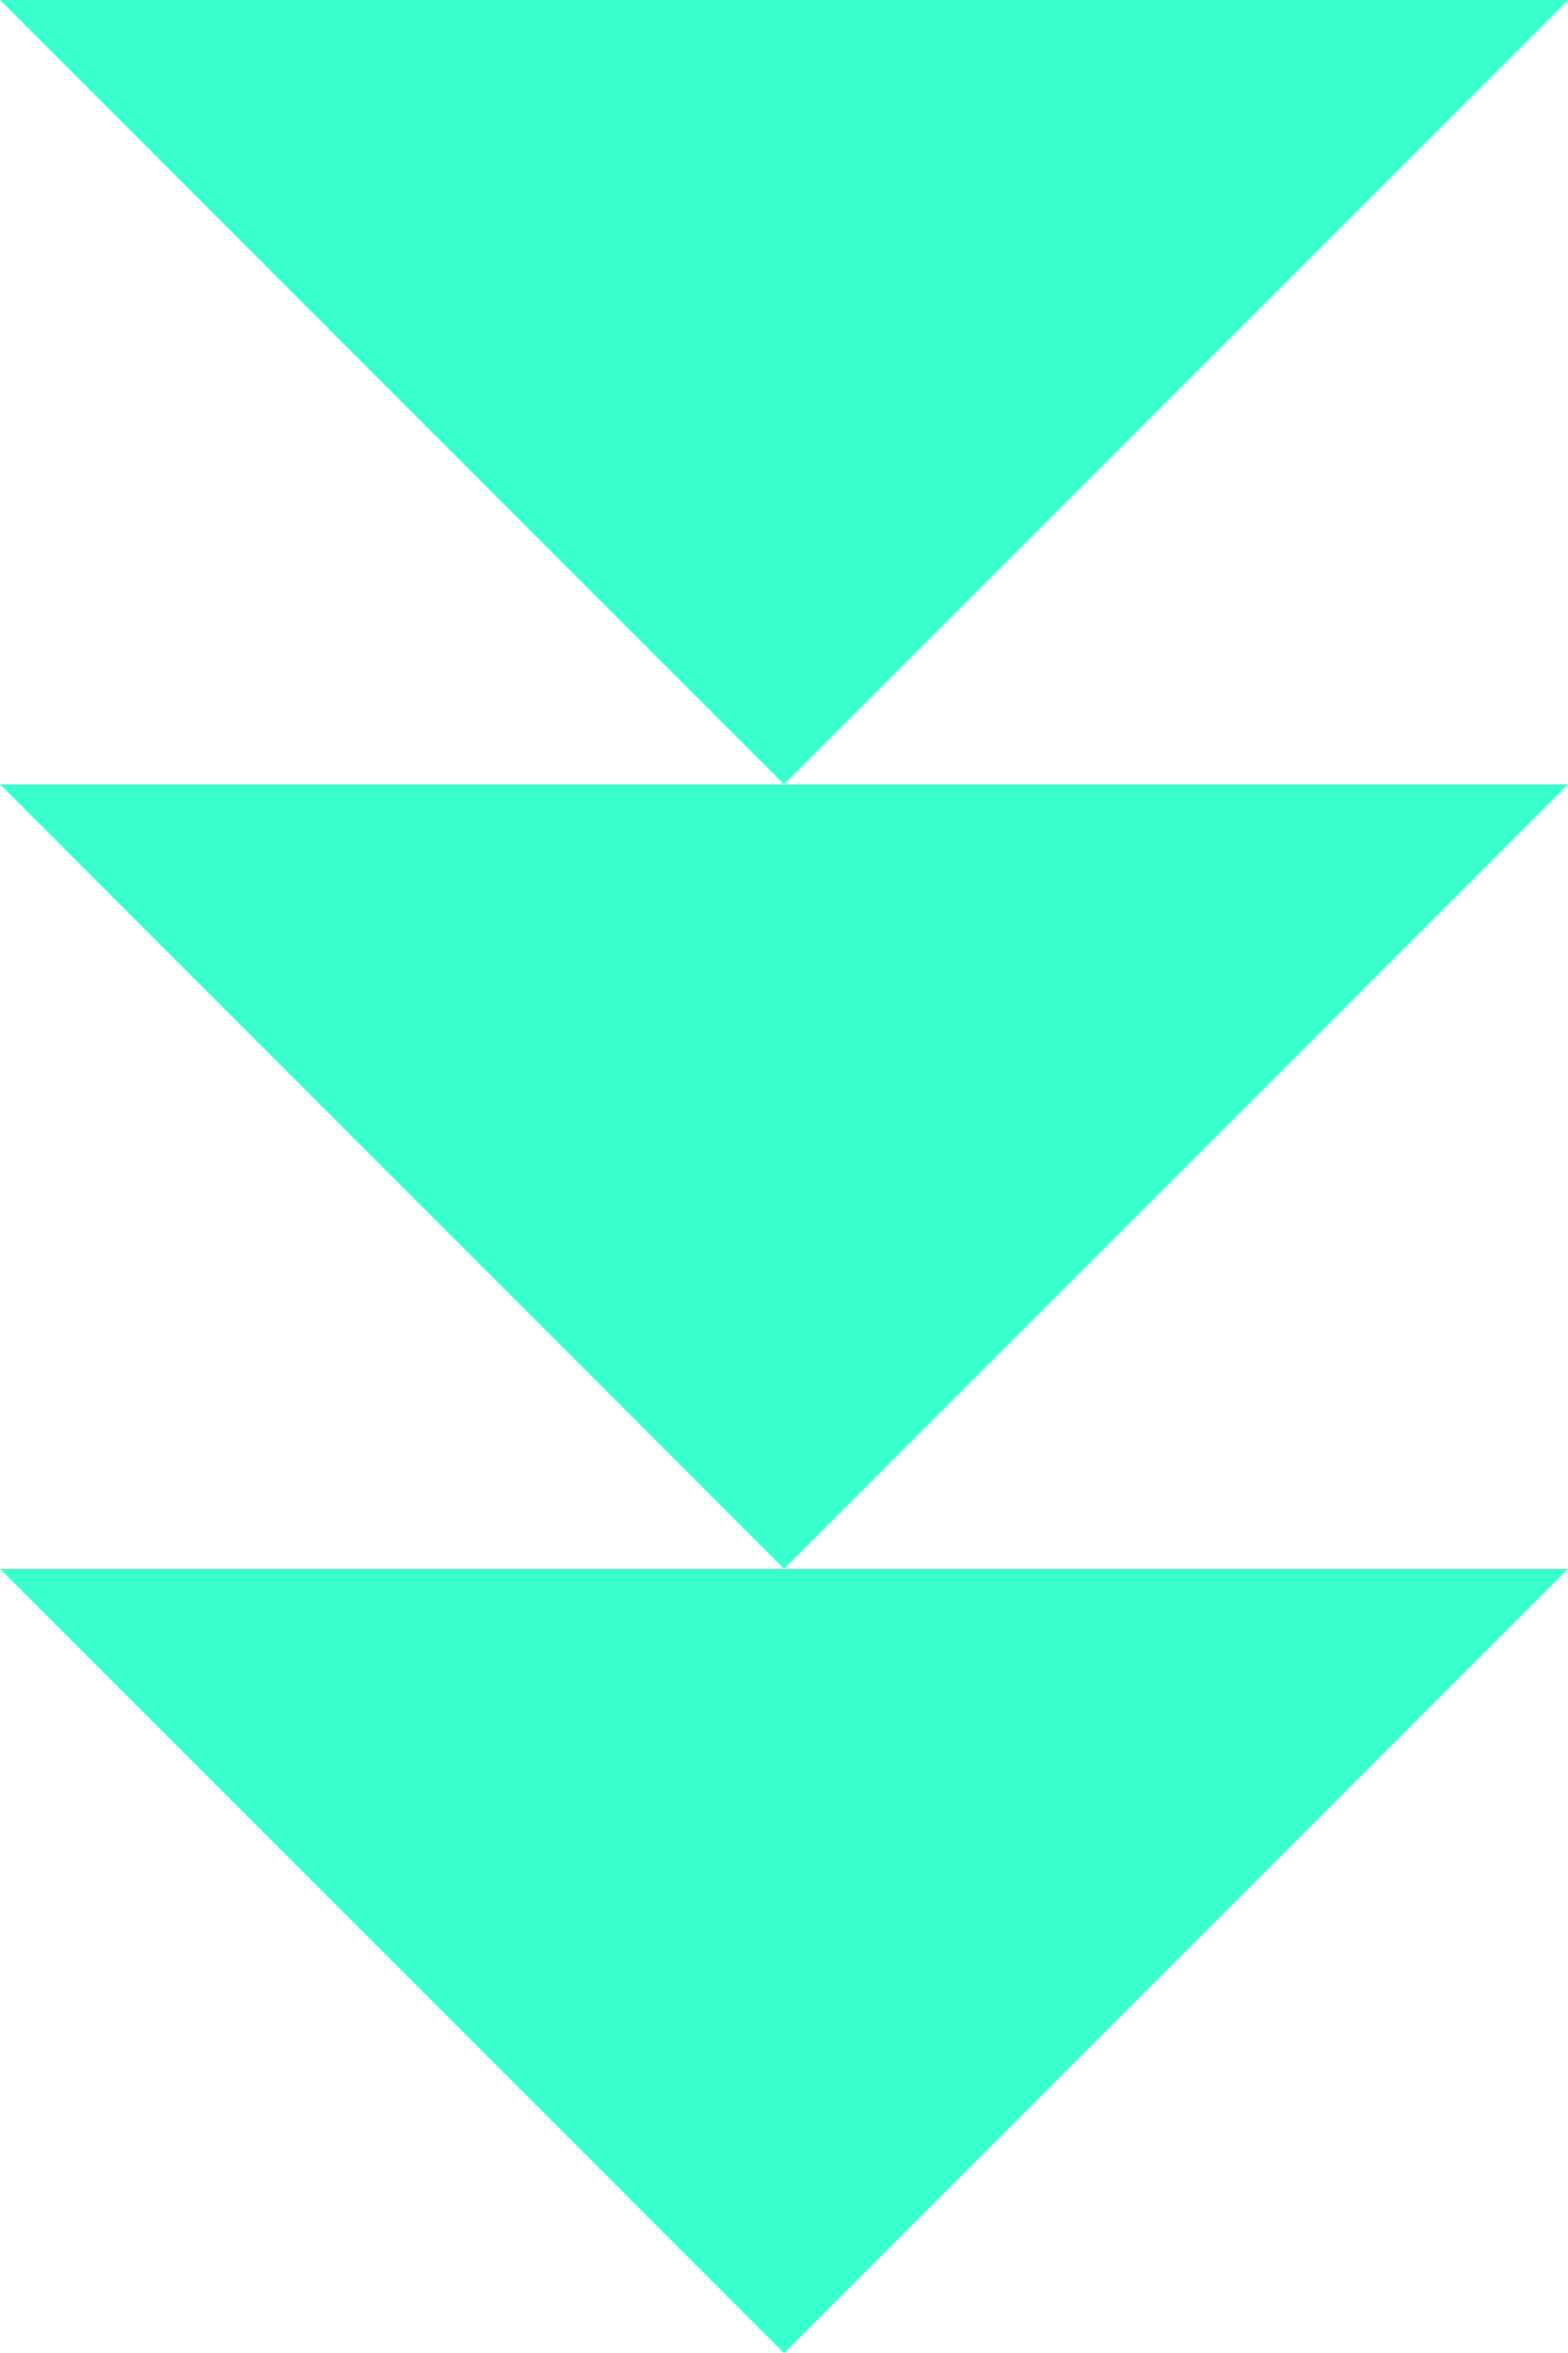 <?xml version="1.0" encoding="UTF-8"?> <svg xmlns="http://www.w3.org/2000/svg" width="64" height="96" viewBox="0 0 64 96" fill="none"> <path d="M32 96L0 64H64L32 96Z" fill="#37FFCC"></path> <path d="M32 64L0 32H64L32 64Z" fill="#37FFCC"></path> <path d="M32 32L0 0H64L32 32Z" fill="#37FFCC"></path> </svg> 